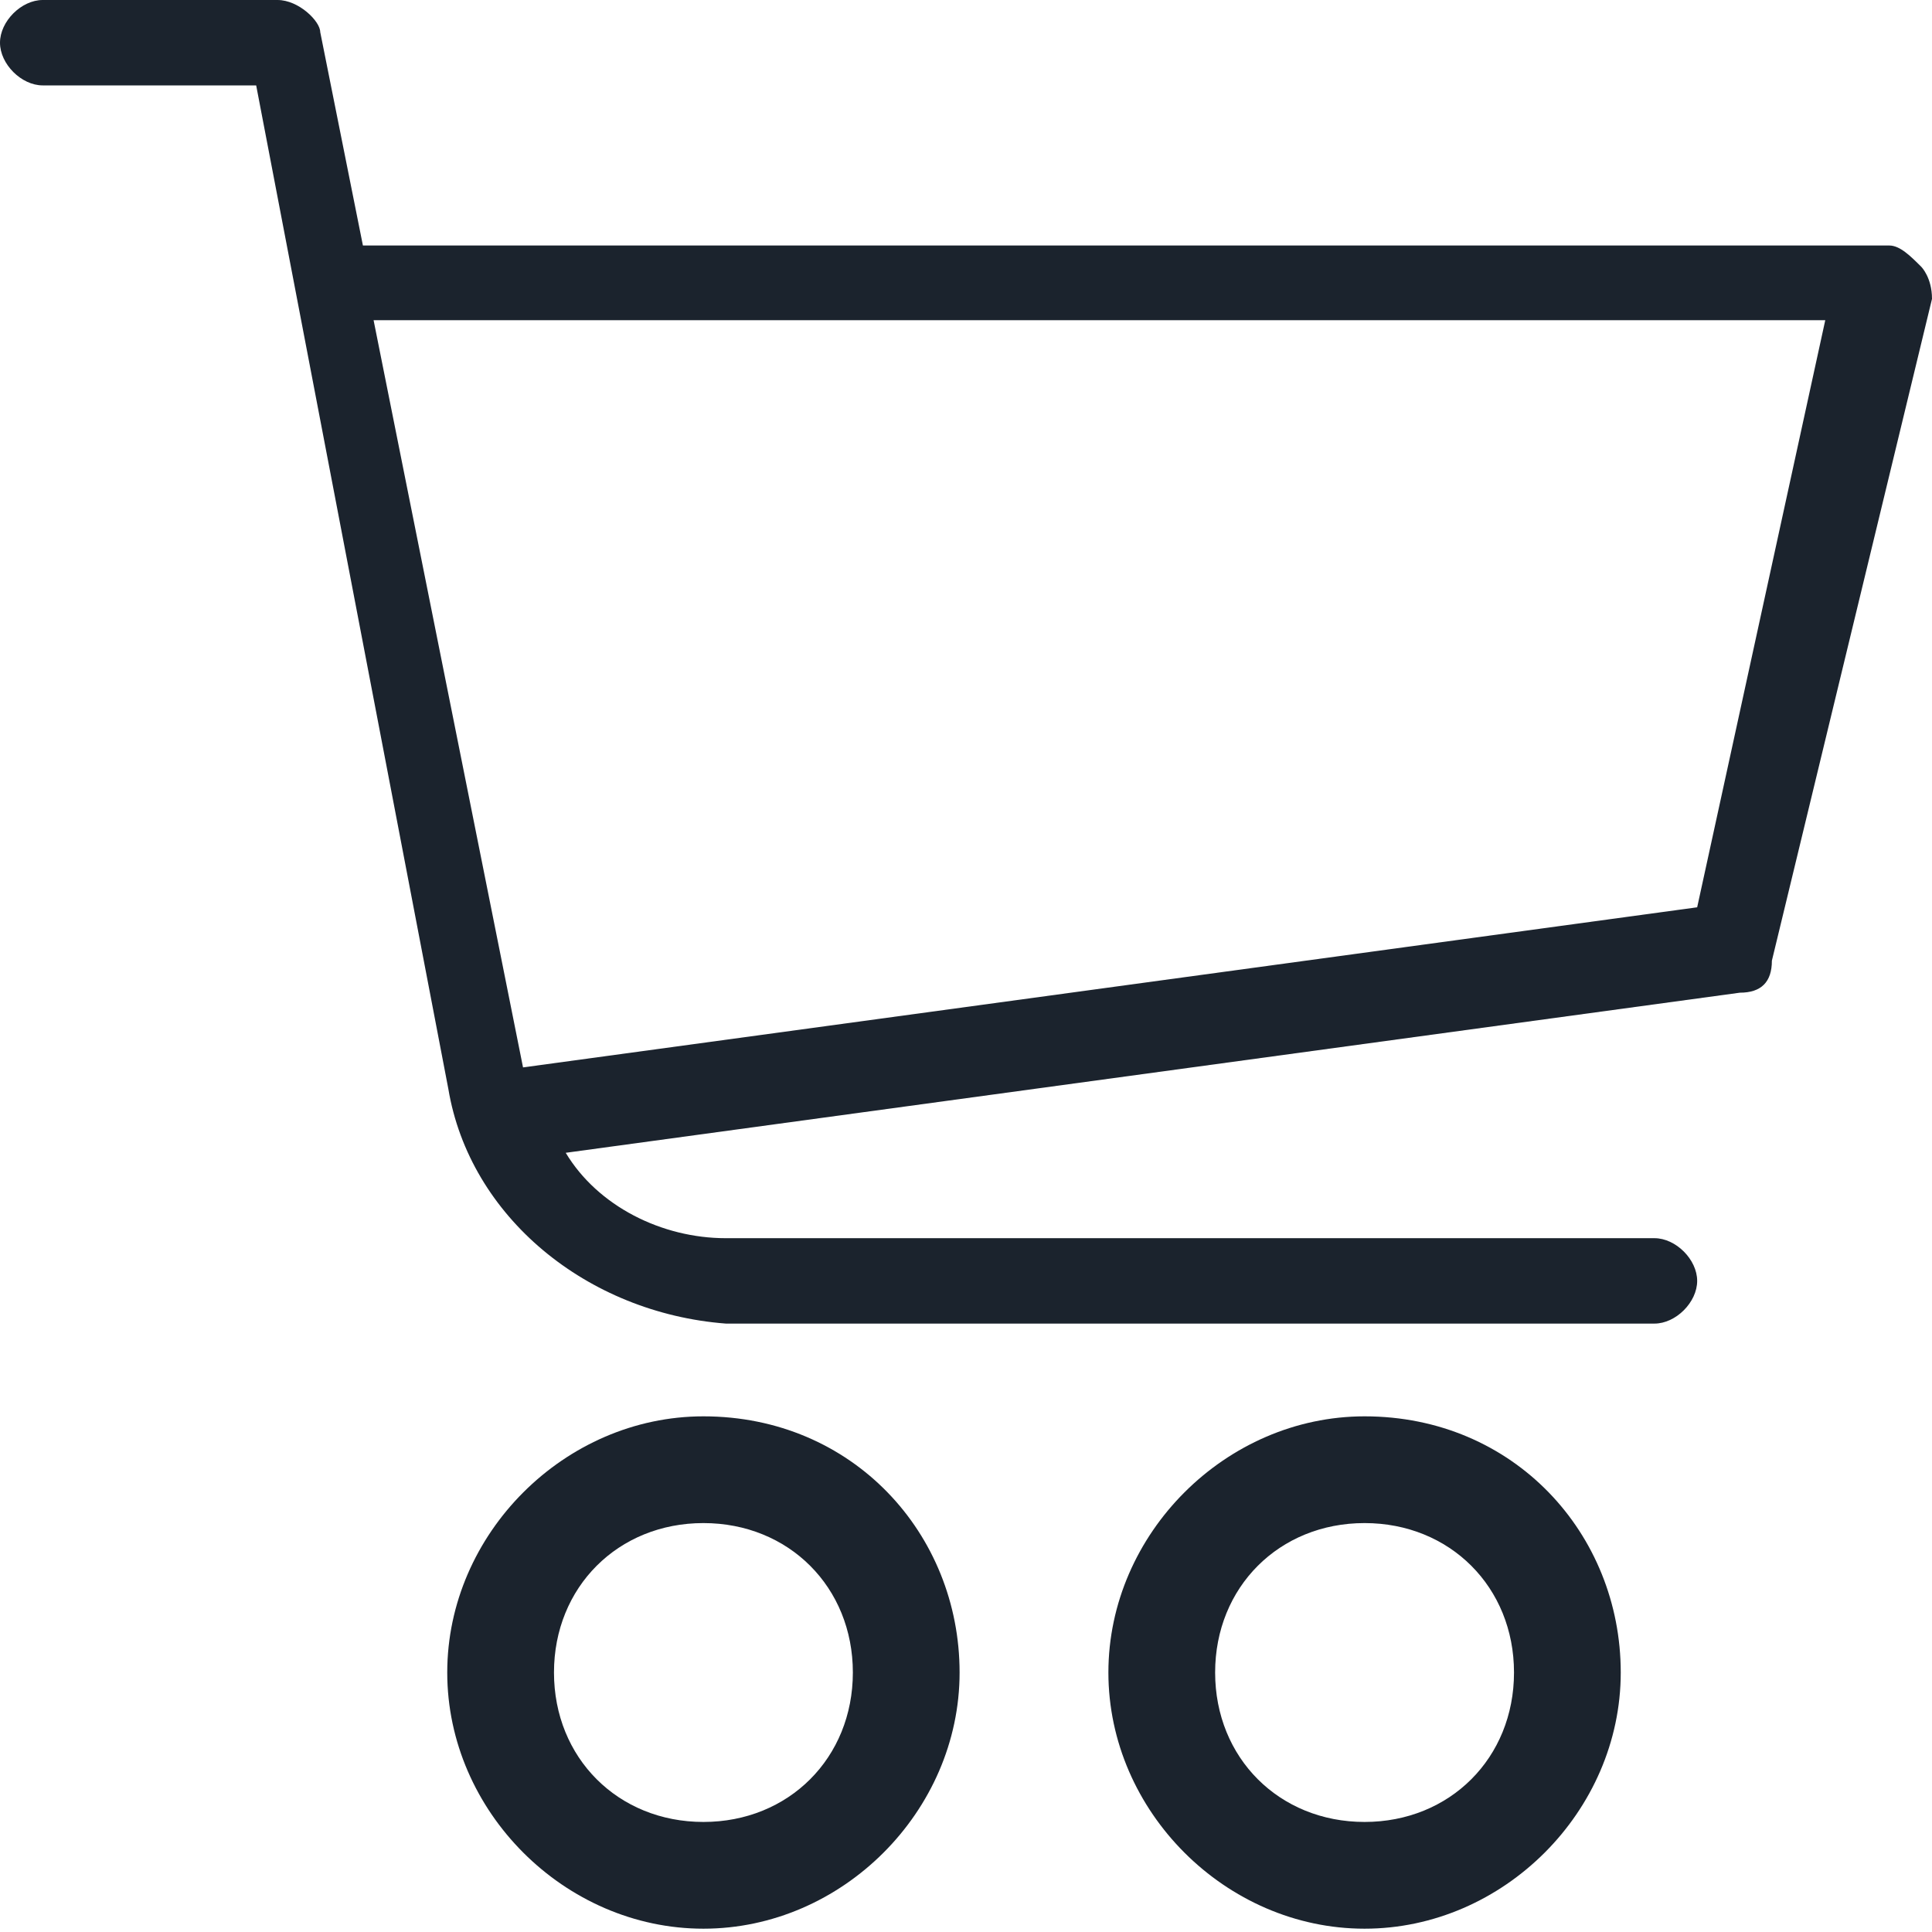 <?xml version="1.0" encoding="utf-8"?>
<!-- Generator: Adobe Illustrator 25.2.3, SVG Export Plug-In . SVG Version: 6.00 Build 0)  -->
<svg version="1.1"
	 id="svg12" inkscape:version="1.0.1 (3bc2e813f5, 2020-09-07)" sodipodi:docname="icona-carrello-mobile.svg" xmlns:cc="http://creativecommons.org/ns#" xmlns:dc="http://purl.org/dc/elements/1.1/" xmlns:inkscape="http://www.inkscape.org/namespaces/inkscape" xmlns:rdf="http://www.w3.org/1999/02/22-rdf-syntax-ns#" xmlns:sodipodi="http://sodipodi.sourceforge.net/DTD/sodipodi-0.dtd" xmlns:svg="http://www.w3.org/2000/svg"
	 xmlns="http://www.w3.org/2000/svg" xmlns:xlink="http://www.w3.org/1999/xlink" x="0px" y="0px" viewBox="0 0 18.1 18.1"
	 style="enable-background:new 0 0 18.1 18.1;" xml:space="preserve">
<style type="text/css">
	.st0{fill:#18202A;fill-opacity:0.983;}
</style>
<sodipodi:namedview  bordercolor="#666666" borderopacity="1" gridtolerance="10" guidetolerance="10" id="namedview14" inkscape:current-layer="svg12" inkscape:cx="-1.5524416" inkscape:cy="6.8674882" inkscape:document-rotation="0" inkscape:pageopacity="0" inkscape:pageshadow="2" inkscape:window-height="1017" inkscape:window-maximized="1" inkscape:window-width="1920" inkscape:window-x="1912" inkscape:window-y="-8" inkscape:zoom="21.694771" objecttolerance="10" pagecolor="#ffffff" showgrid="false">
	</sodipodi:namedview>
<g id="shopping-cart" transform="translate(0 -21.334)">
	<g id="Raggruppa_2" transform="translate(0 21.334)">
		<g id="Raggruppa_1" transform="translate(0 0)">
			<path id="Tracciato_1" class="st0" d="M18,2.5c-0.1-0.1-0.2-0.2-0.3-0.2H3.4L3,0.3C3,0.2,2.8,0,2.6,0H0.4C0.2,0,0,0.2,0,0.4
				c0,0.2,0.2,0.4,0.4,0.4h2l1.8,9.4c0.2,1.2,1.3,2.1,2.6,2.2h8.7c0.2,0,0.4-0.2,0.4-0.4c0-0.2-0.2-0.4-0.4-0.4H6.8
				c-0.6,0-1.2-0.3-1.5-0.8l11-1.5c0.2,0,0.3-0.1,0.3-0.3l1.5-6.2C18.1,2.6,18,2.5,18,2.5z M15.9,8.5l-11,1.5L3.5,3h13.6L15.9,8.5z"
				/>
		</g>
	</g>
	<g id="Raggruppa_4" transform="translate(4.19 34.603)">
		<g id="Raggruppa_3" transform="translate(0 0)">
			<path id="Tracciato_2" class="st0" d="M2.4,0C1.1,0,0,1.1,0,2.4c0,1.3,1.1,2.4,2.4,2.4c1.3,0,2.4-1.1,2.4-2.4l0,0
				C4.8,1.1,3.8,0,2.4,0C2.4,0,2.4,0,2.4,0z M2.4,3.8C1.6,3.8,1,3.2,1,2.4C1,1.6,1.6,1,2.4,1c0.8,0,1.4,0.6,1.4,1.4l0,0
				C3.8,3.2,3.2,3.8,2.4,3.8z"/>
		</g>
	</g>
	<g id="Raggruppa_6" transform="translate(10.384 34.603)">
		<g id="Raggruppa_5" transform="translate(0 0)">
			<path id="Tracciato_3" class="st0" d="M2.4,0C1.1,0,0,1.1,0,2.4c0,1.3,1.1,2.4,2.4,2.4c1.3,0,2.4-1.1,2.4-2.4l0,0
				C4.8,1.1,3.8,0,2.4,0C2.4,0,2.4,0,2.4,0z M2.4,3.8C1.6,3.8,1,3.2,1,2.4S1.6,1,2.4,1s1.4,0.6,1.4,1.4v0C3.8,3.2,3.2,3.8,2.4,3.8z"
				/>
		</g>
	</g>
</g>
</svg>

